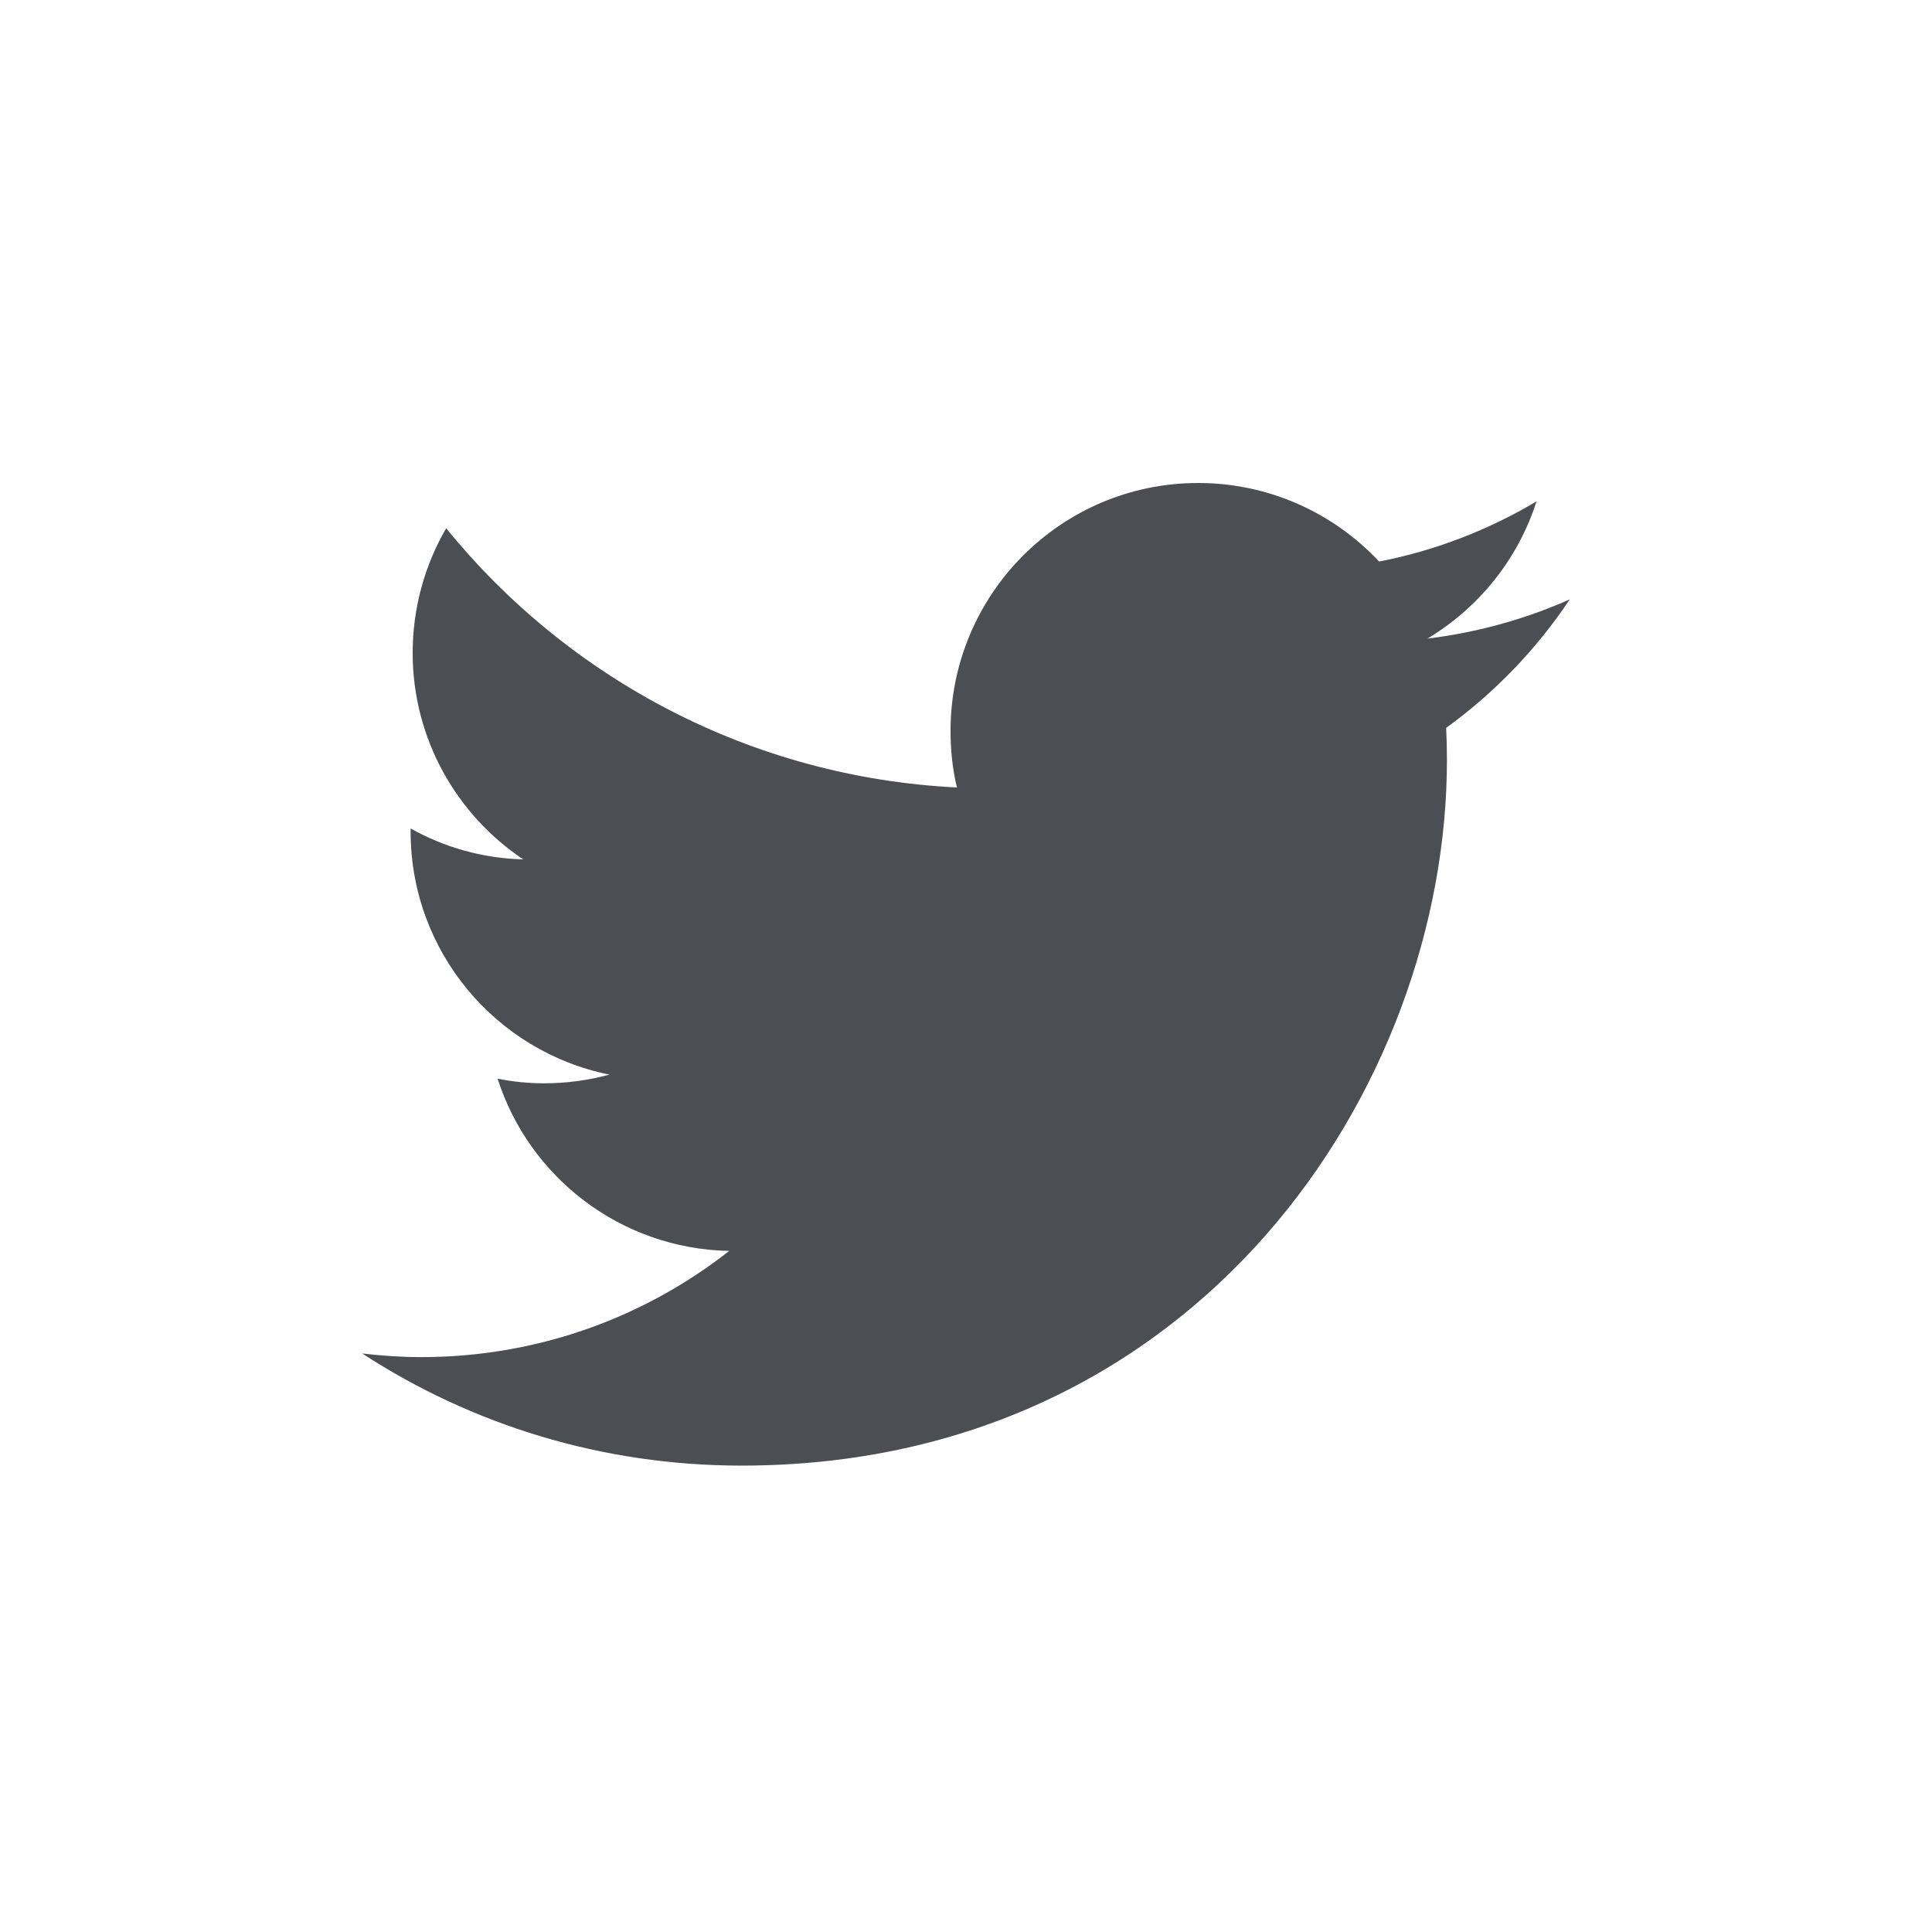 <?xml version="1.0" encoding="UTF-8"?>
<svg width="32px" height="32px" viewBox="0 0 32 32" version="1.1" xmlns="http://www.w3.org/2000/svg" xmlns:xlink="http://www.w3.org/1999/xlink">
    <g id="Iconography" stroke="none" stroke-width="1" fill="none" fill-rule="evenodd">
        <g id="Other-icons" transform="translate(-152, -341)"></g>
        <g id="Icon/Others/Social/Twitter">
            <rect id="Rectangle-Copy-3" fill="#FFFFFF" x="0" y="0" width="32" height="32"></rect>
            <path d="M26,9.928 C25.263,10.255 24.474,10.475 23.644,10.577 C24.491,10.068 25.144,9.263 25.449,8.305 C24.656,8.776 23.779,9.119 22.843,9.301 C22.092,8.5 21.024,8 19.846,8 C17.579,8 15.744,9.839 15.744,12.107 C15.744,12.429 15.777,12.743 15.85,13.043 C12.438,12.874 9.412,11.238 7.39,8.75 C7.038,9.356 6.835,10.064 6.835,10.814 C6.835,12.238 7.564,13.497 8.666,14.234 C7.988,14.217 7.352,14.031 6.801,13.722 L6.801,13.772 C6.801,15.764 8.217,17.421 10.094,17.799 C9.751,17.892 9.386,17.943 9.013,17.943 C8.751,17.943 8.492,17.917 8.242,17.866 C8.763,19.498 10.281,20.685 12.078,20.719 C10.675,21.821 8.903,22.478 6.979,22.478 C6.648,22.478 6.322,22.456 6,22.418 C7.81,23.597 9.967,24.275 12.281,24.275 C19.838,24.275 23.966,18.015 23.966,12.586 C23.966,12.408 23.961,12.23 23.953,12.056 C24.754,11.475 25.449,10.755 26,9.928 Z" id="Path" fill="#4B4E53"></path>
        </g>
    </g>
</svg>